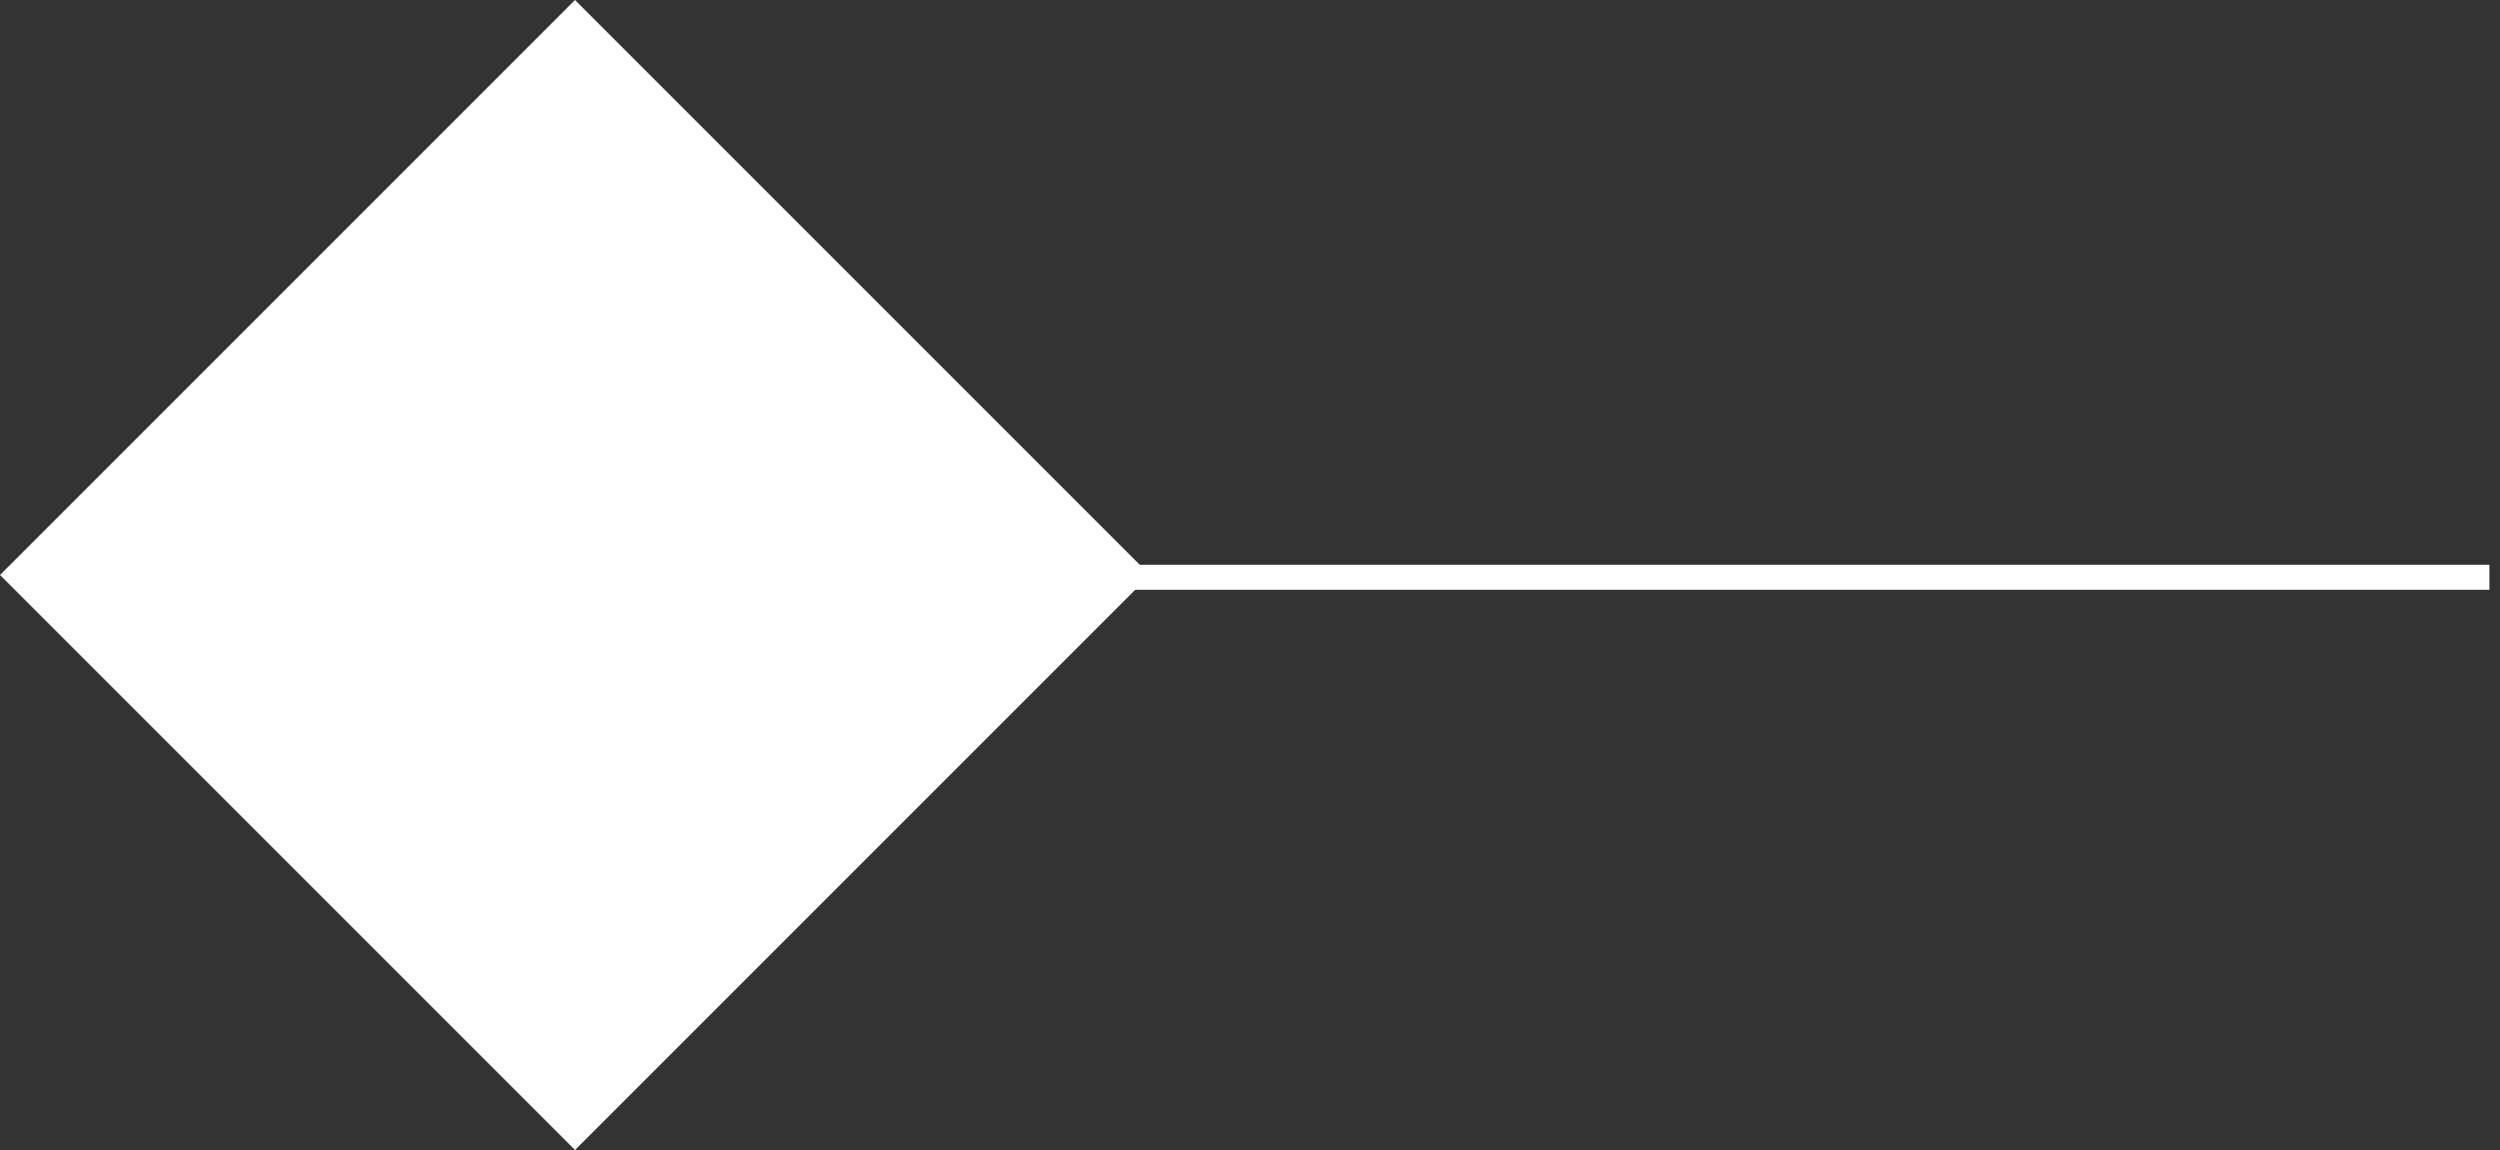 <?xml version="1.0" encoding="UTF-8"?> <svg xmlns="http://www.w3.org/2000/svg" width="150" height="69" viewBox="0 0 150 69" fill="none"><rect x="0" y="0" width="150" height="69" fill="#333333" stroke="none"/> <rect y="34.5" width="48.79" height="48.79" transform="rotate(-45 0 34.5)" fill="white"></rect> <line x1="56.93" y1="34.637" x2="149.364" y2="34.637" stroke="white" stroke-width="1.5"></line> </svg> 